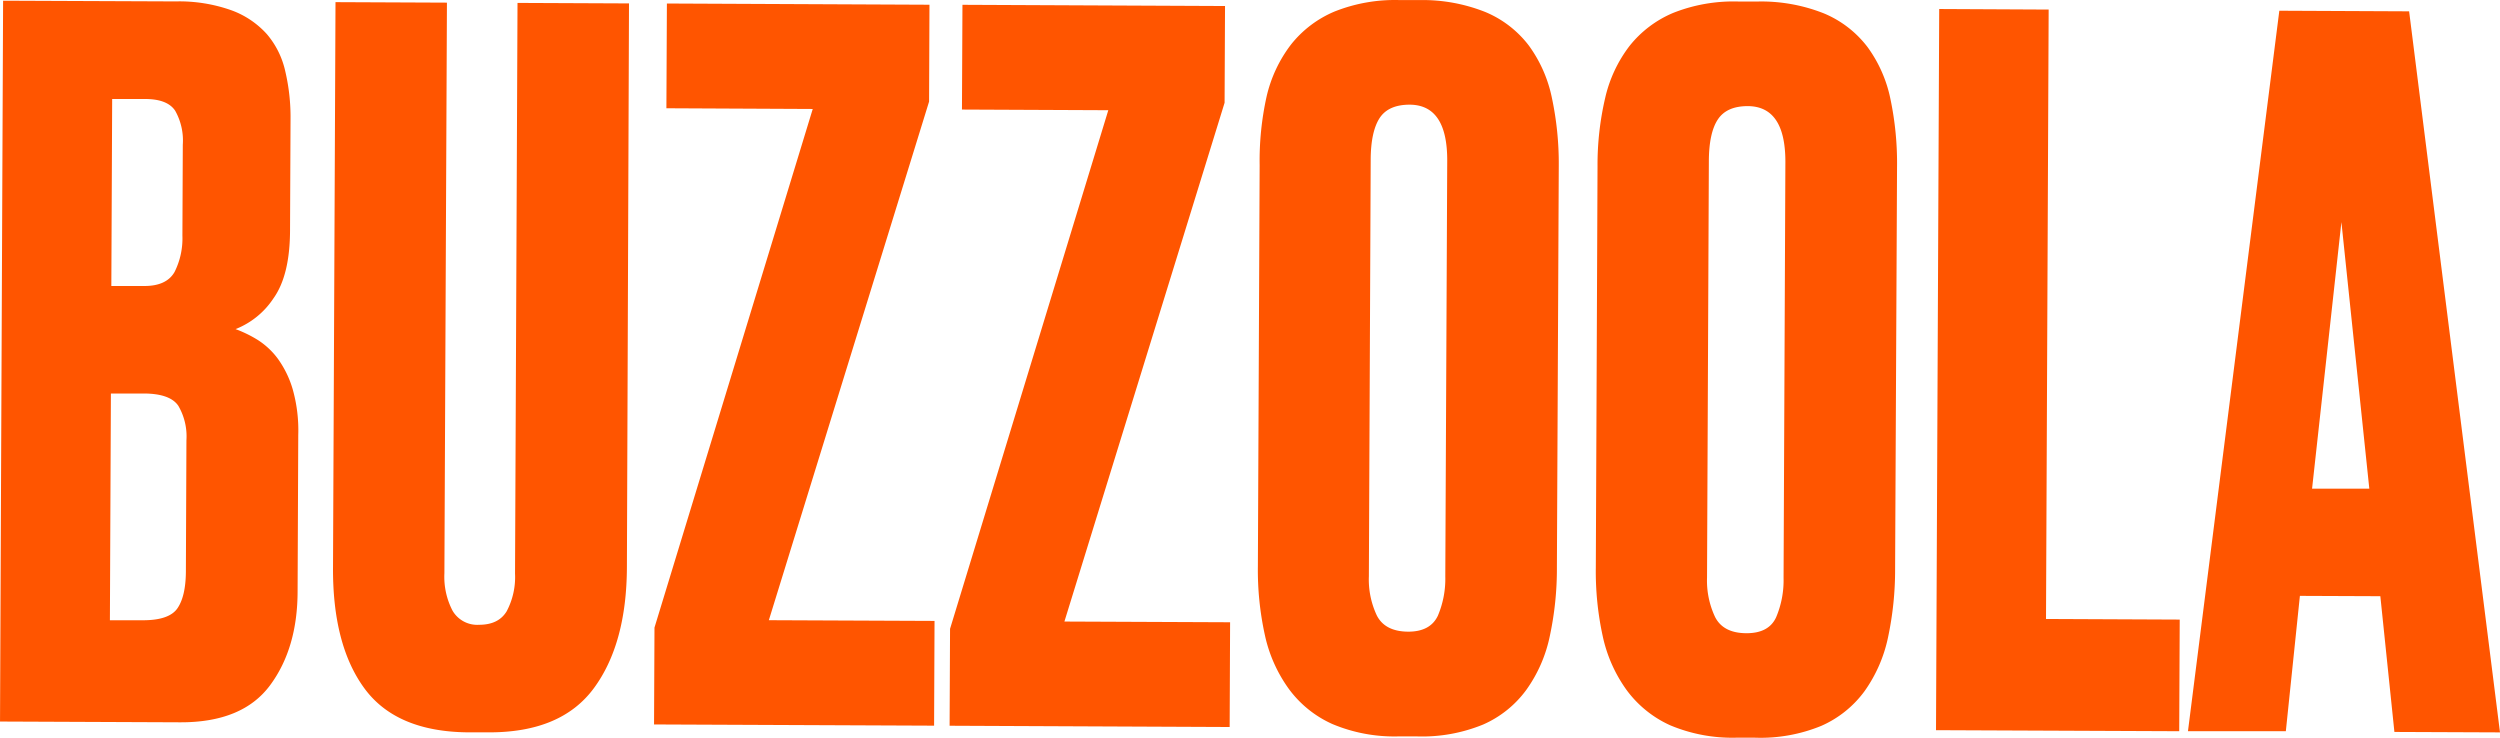 <svg width="952" height="281" fill="none" xmlns="http://www.w3.org/2000/svg"><path d="M1.18.266 66.858.54a59.22 59.22 0 0 1 21.396 3.422 33.593 33.593 0 0 1 13.417 9.09 32.642 32.642 0 0 1 6.95 14.045 76.543 76.543 0 0 1 2.016 18.328l-.189 41.987c0 11.56-2.1 20.287-6.299 26.179a30.87 30.87 0 0 1-14.446 11.736 46.648 46.648 0 0 1 8.399 4.093 28.654 28.654 0 0 1 7.727 7.222 38.145 38.145 0 0 1 5.648 11.652 57.541 57.541 0 0 1 2.099 17.361l-.252 59.391c0 14.514-3.499 26.487-10.498 35.921-6.999 9.433-18.393 14.128-34.183 14.086l-68.639-.294L1.18.266zm41.049 149.601-.378 86.326h12.598c6.663 0 11.038-1.518 13.123-4.556 2.086-3.037 3.157-7.648 3.213-13.834l.21-50.175a23.09 23.09 0 0 0-3.087-13.1c-2.1-3.086-6.425-4.64-13.08-4.682l-12.599.021zm.483-112.169-.315 71.211h12.598c5.6 0 9.42-1.771 11.464-5.312a28.525 28.525 0 0 0 3.003-13.814l.147-34.681A23.09 23.09 0 0 0 66.71 42.17c-1.96-2.967-5.76-4.458-11.401-4.472H42.712zM127.758.816l42.434.189-.965 217.305a27.946 27.946 0 0 0 3.086 14.213 10.879 10.879 0 0 0 10.121 5.395c4.913 0 8.398-1.68 10.498-5.122a27.816 27.816 0 0 0 3.192-14.381l.945-217.305 42.455.189-.798 214.723c-.084 19.44-4.283 34.793-12.598 46.06-8.315 11.266-21.69 16.865-40.125 16.795h-7.37c-18.463-.084-31.761-5.683-39.894-16.795-8.133-11.113-12.108-26.648-11.926-46.606l.945-214.66zM353.94 1.8l-.147 36.886-61.017 197.487 63.096.273-.168 39.888-106.643-.462.168-36.886L309.49 41.499l-55.726-.273.189-39.888 99.987.462zM466.491 2.29l-.168 36.844-60.996 197.551 63.096.273-.168 39.887-106.643-.482.168-36.907 60.261-197.487-55.726-.252.189-39.888 99.987.461zM592.867 216.081a122.188 122.188 0 0 1-2.709 26.179 53.753 53.753 0 0 1-8.944 20.448 40.475 40.475 0 0 1-16.462 13.205 61.267 61.267 0 0 1-25.196 4.514h-7.013a60.911 60.911 0 0 1-25.197-4.724 41.64 41.64 0 0 1-16.545-13.352 54.58 54.58 0 0 1-9.134-20.511 115.027 115.027 0 0 1-2.666-26.2l.672-152.75a112.83 112.83 0 0 1 2.624-26.032 51.662 51.662 0 0 1 9.323-19.902A41.777 41.777 0 0 1 508.27 4.36 62.036 62.036 0 0 1 533.215.035h6.992a64.615 64.615 0 0 1 25.448 4.556 40.259 40.259 0 0 1 16.546 12.785 51.229 51.229 0 0 1 8.776 19.965 120.188 120.188 0 0 1 2.604 25.633l-.714 153.107zM551.104 61.022c0-14.066-4.766-21.12-14.299-21.161-5.417 0-9.238 1.707-11.464 5.122-2.226 3.464-3.36 8.754-3.381 15.913l-.693 158.502a32.196 32.196 0 0 0 3.024 14.969c2.086 4.086 6.075 6.144 11.968 6.172 5.599 0 9.358-2.023 11.276-6.067a35.978 35.978 0 0 0 2.834-14.969l.735-158.481zM721.658 216.651c.028 8.777-.88 17.531-2.708 26.116a54.581 54.581 0 0 1-8.945 20.448 40.706 40.706 0 0 1-16.483 13.205 60.882 60.882 0 0 1-25.301 4.492h-7.013a61.073 61.073 0 0 1-25.196-4.723 42.156 42.156 0 0 1-16.546-13.352 54.578 54.578 0 0 1-9.133-20.511 115.434 115.434 0 0 1-2.646-26.221l.651-152.729a112.003 112.003 0 0 1 2.898-26.01 51.351 51.351 0 0 1 9.301-19.882 41.994 41.994 0 0 1 16.672-12.596A62.24 62.24 0 0 1 662.132.584h7.034a64.593 64.593 0 0 1 25.427 4.535 40.356 40.356 0 0 1 16.567 12.806 50.761 50.761 0 0 1 8.756 19.965 118.72 118.72 0 0 1 2.477 25.654l-.735 153.107zm-41.784-155.06c0-14.065-4.766-21.126-14.298-21.182-5.418 0-9.218 1.7-11.465 5.144-2.246 3.443-3.359 8.754-3.38 15.913l-.693 158.481a32.5 32.5 0 0 0 3.065 15.01c2.086 4.101 6.076 6.158 11.969 6.172 5.669 0 9.427-2.022 11.275-6.067a36.026 36.026 0 0 0 2.835-14.989l.692-158.481zM780.127 3.643l-1.007 232.064 50.917.231-.189 42.512-92.617-.399 1.218-274.618 41.678.21zM906.432 227.036l-30.634-.126-5.354 51.54h-37.27L867.966 4.084l49.427.23 34.603 274.577-40.209-.168-5.355-51.687zm-25.994-40.958h21.795L891.609 84.573l-11.171 101.505z" fill="#F50"/></svg>